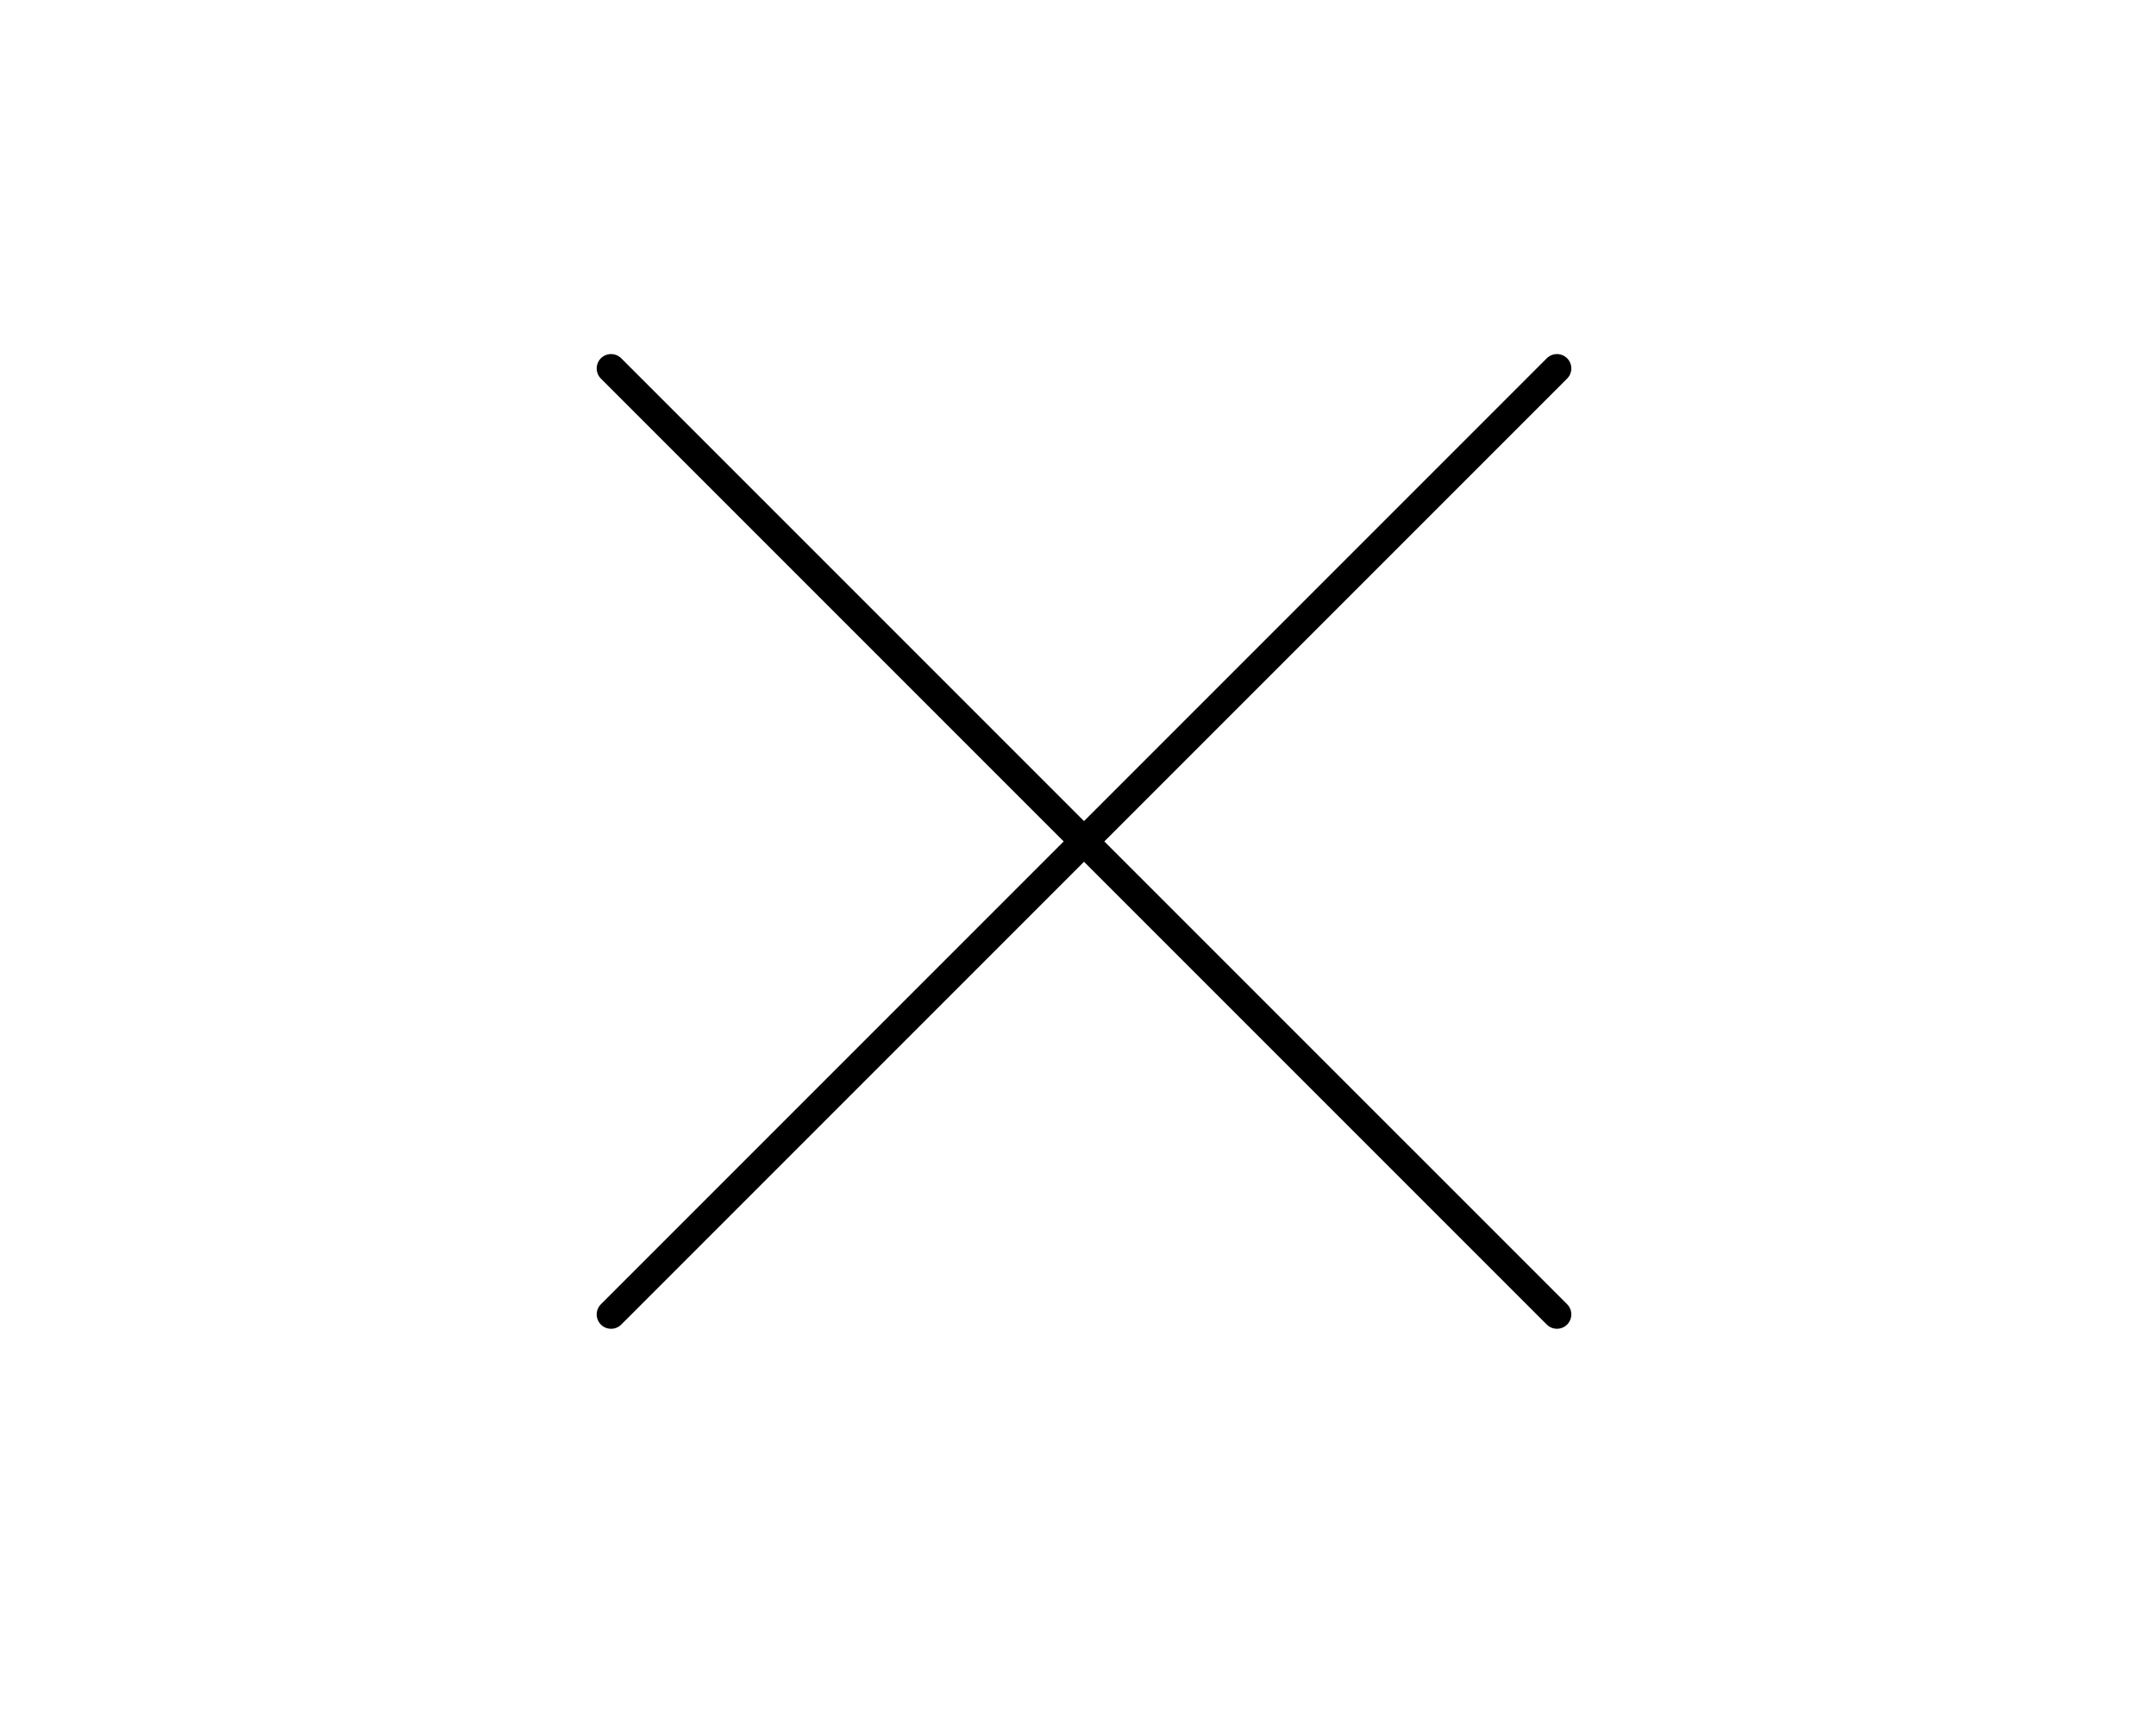 <?xml version="1.0" encoding="utf-8"?>
<svg xmlns="http://www.w3.org/2000/svg" fill="none" height="100%" overflow="visible" preserveAspectRatio="none" style="display: block;" viewBox="0 0 75 60" width="100%">
<g id="Hamburger">
<path d="M54.161 12.815L21.257 45.719" id="Vector 2" stroke="black" stroke-linecap="round"/>
<path d="M54.161 45.718L21.257 12.815" id="Vector 3" stroke="black" stroke-linecap="round"/>
</g>
</svg>